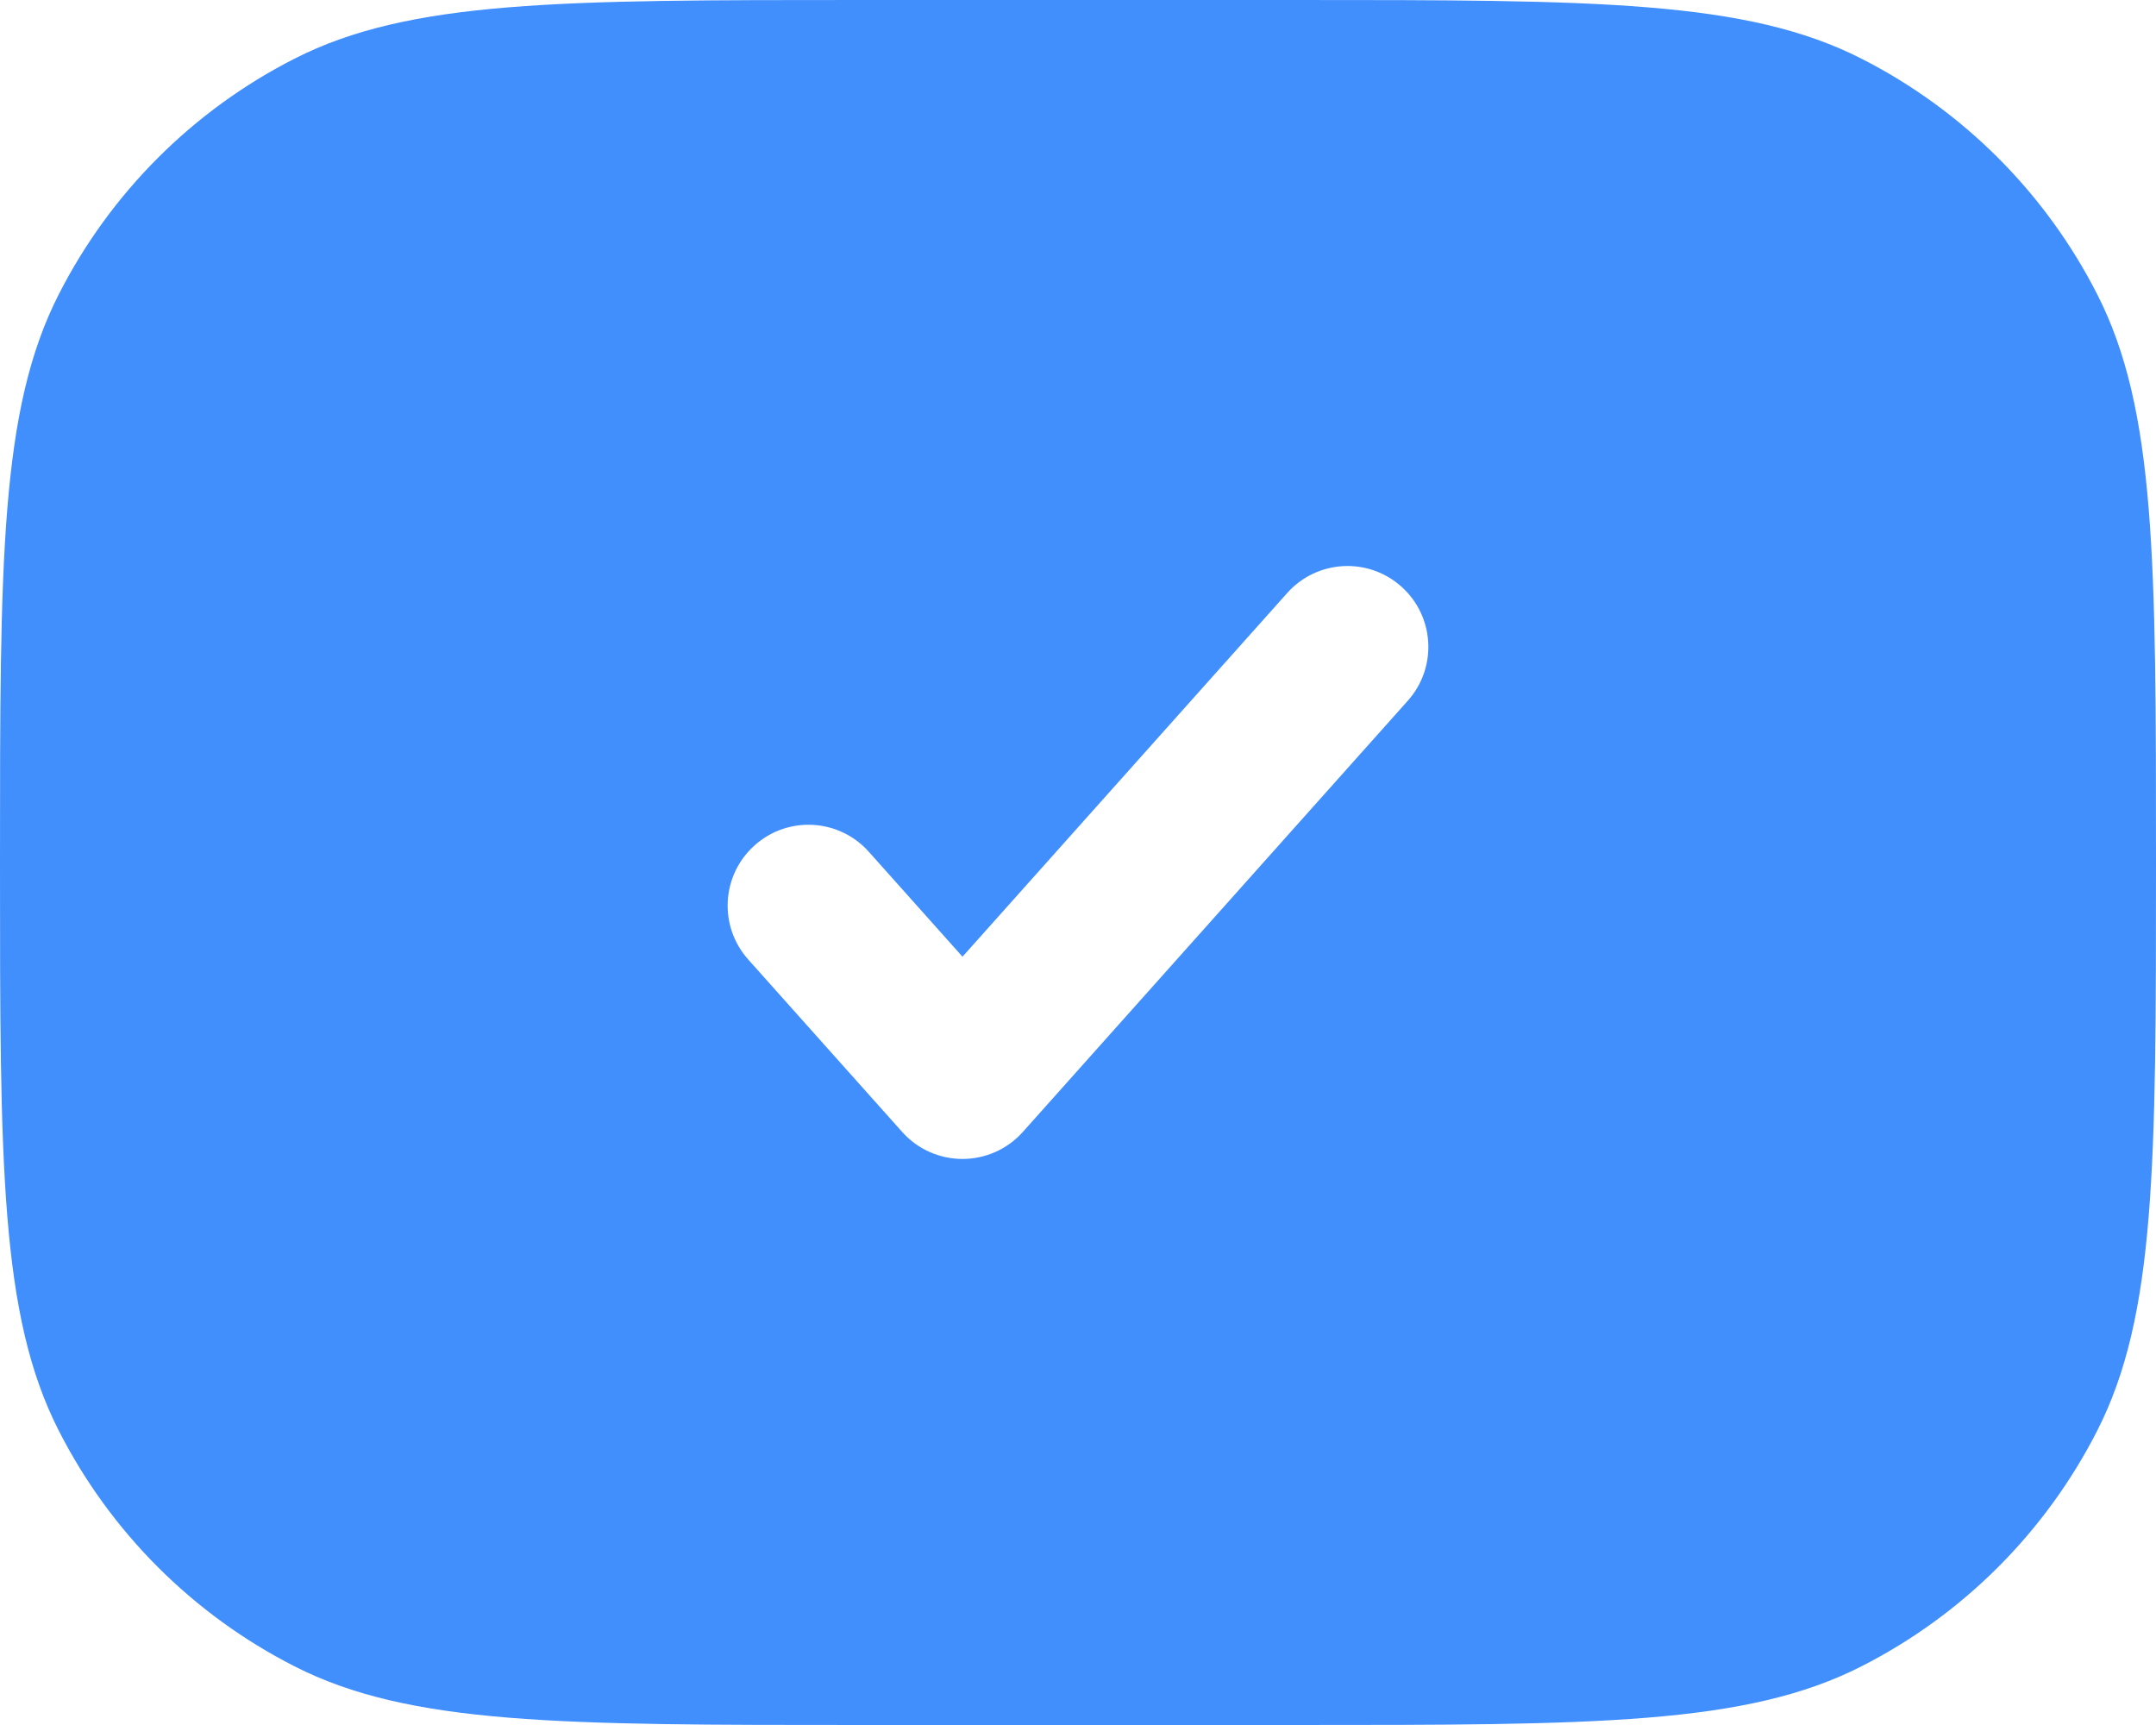 <?xml version="1.0" encoding="utf-8"?>
<svg xmlns="http://www.w3.org/2000/svg" fill="none" height="100%" overflow="visible" preserveAspectRatio="none" style="display: block;" viewBox="0 0 35 28" width="100%">
<path clip-rule="evenodd" d="M0.954 4.778C0 6.649 0 9.1 0 14C0 18.901 0 21.351 0.954 23.222C1.793 24.869 3.131 26.207 4.778 27.046C6.649 28 9.1 28 14 28H21C25.901 28 28.351 28 30.222 27.046C31.869 26.207 33.207 24.869 34.046 23.222C35 21.351 35 18.901 35 14C35 9.1 35 6.649 34.046 4.778C33.207 3.131 31.869 1.793 30.222 0.954C28.351 4.17233e-07 25.901 0 21 0H14C9.1 0 6.649 4.17233e-07 4.778 0.954C3.131 1.793 1.793 3.131 0.954 4.778ZM22.854 11.374C23.337 10.833 23.29 10.004 22.749 9.521C22.208 9.038 21.379 9.085 20.896 9.626L15.625 15.529L14.104 13.826C13.621 13.285 12.792 13.238 12.251 13.721C11.71 14.204 11.663 15.033 12.146 15.574L14.646 18.374C14.895 18.653 15.251 18.812 15.625 18.812C15.999 18.812 16.355 18.653 16.604 18.374L22.854 11.374Z" fill="#418EFD" fill-rule="evenodd" id="Vector"/>
</svg>